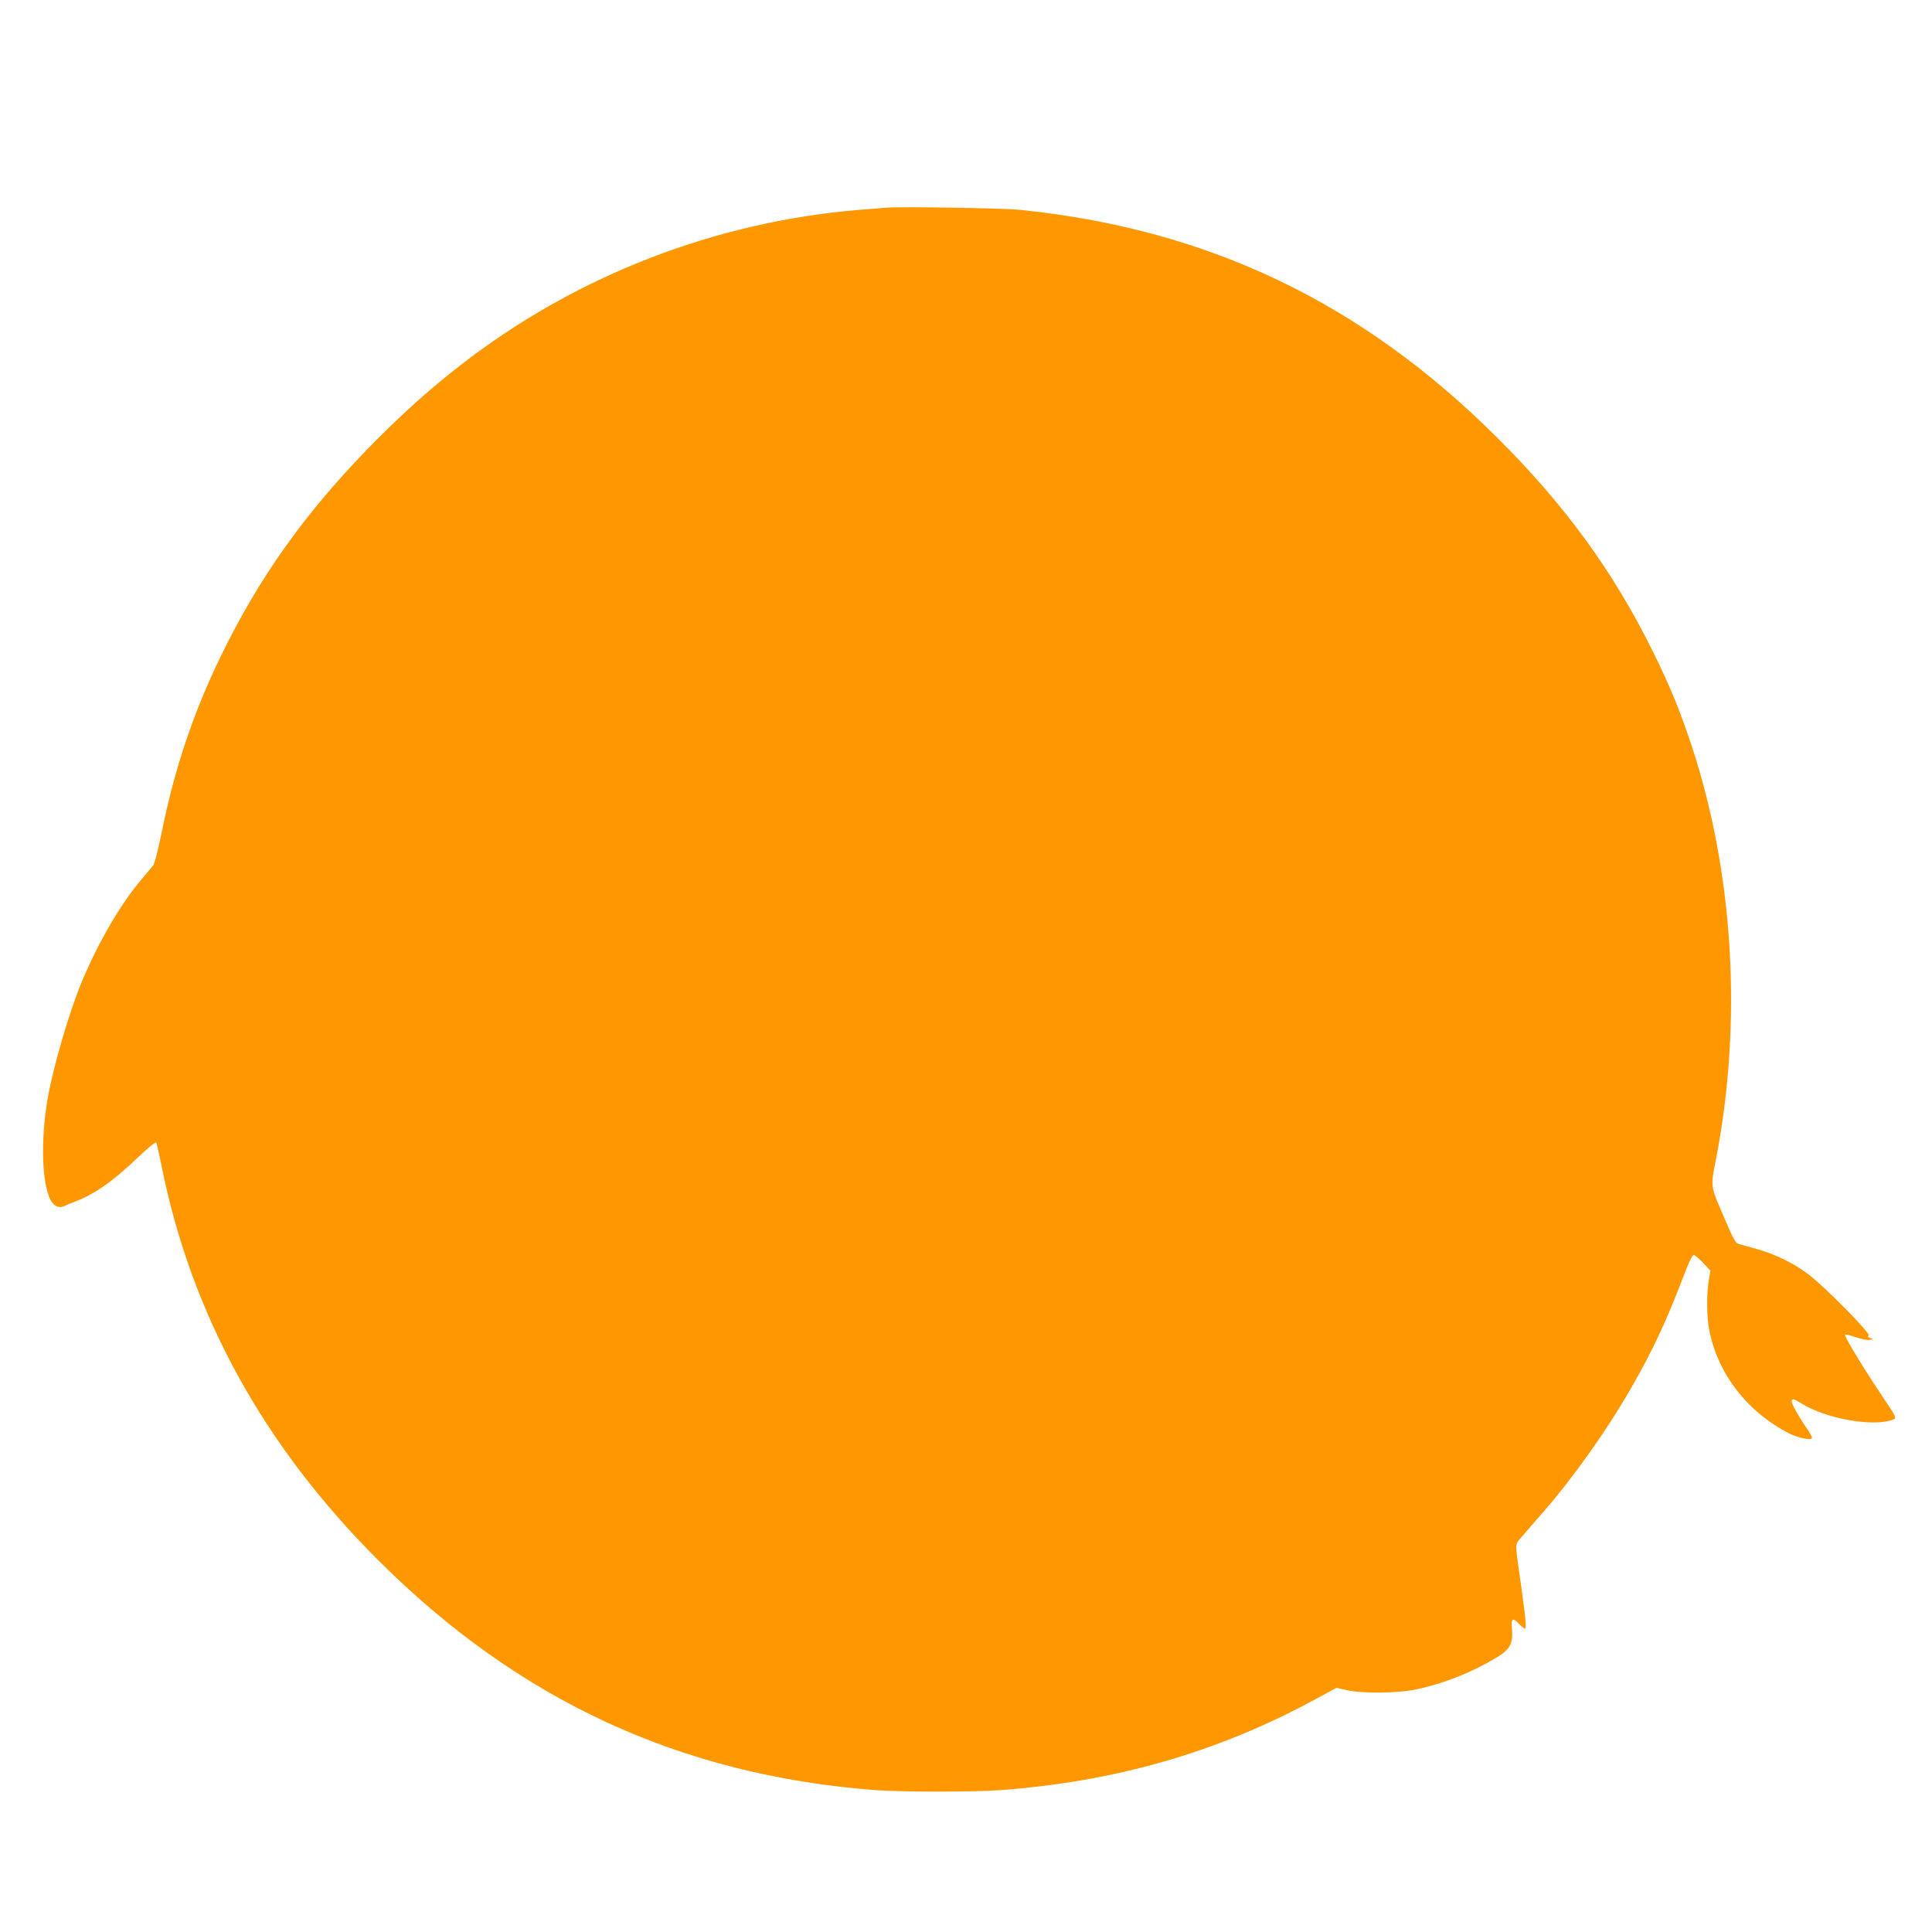 <?xml version="1.0" standalone="no"?>
<!DOCTYPE svg PUBLIC "-//W3C//DTD SVG 20010904//EN"
 "http://www.w3.org/TR/2001/REC-SVG-20010904/DTD/svg10.dtd">
<svg version="1.0" xmlns="http://www.w3.org/2000/svg"
 width="1280pt" height="1280pt" viewBox="0 0 1280 1280"
 preserveAspectRatio="xMidYMid meet">
<g transform="translate(0,1280) scale(0.1,-0.1)"
fill="#ff9800" stroke="none">
<path d="M5870 11424 c-25 -2 -103 -9 -175 -14 -964 -80 -1886 -439 -2649
-1033 -185 -144 -350 -290 -542 -482 -427 -427 -734 -841 -985 -1330 -216
-420 -355 -819 -449 -1285 -25 -122 -46 -203 -57 -216 -10 -12 -44 -53 -76
-91 -133 -155 -280 -406 -387 -658 -87 -204 -197 -577 -235 -798 -46 -271 -38
-555 20 -668 21 -39 57 -56 88 -41 12 6 47 21 77 32 132 51 253 137 428 305
58 55 103 91 107 85 3 -6 20 -77 36 -158 197 -981 674 -1849 1433 -2607 931
-930 2002 -1426 3295 -1525 172 -13 655 -13 831 0 761 57 1437 251 2079 599
l146 79 65 -15 c105 -24 341 -22 466 5 187 40 375 116 537 215 82 51 103 92
94 187 -6 70 4 76 48 30 16 -16 33 -30 38 -30 11 0 6 62 -26 290 -42 297 -43
262 6 319 23 27 86 101 141 163 200 229 424 545 582 821 141 244 235 446 344
732 36 97 62 150 71 150 8 0 36 -23 63 -52 l48 -52 -11 -64 c-15 -88 -14 -241
3 -329 57 -291 255 -546 534 -687 50 -25 133 -43 146 -31 4 5 -12 37 -37 72
-49 70 -97 156 -97 175 0 19 16 16 61 -13 165 -104 481 -160 612 -109 24 10
21 16 -82 169 -119 178 -245 386 -237 393 3 4 35 -4 70 -16 35 -12 77 -21 93
-18 27 4 27 4 5 12 -18 6 -20 10 -11 16 18 11 -296 329 -402 408 -97 73 -221
133 -340 166 -52 14 -105 29 -119 33 -21 6 -36 32 -87 152 -105 243 -101 220
-64 411 176 905 118 1895 -163 2743 -77 232 -143 394 -256 621 -260 527 -581
968 -1030 1415 -901 898 -1917 1383 -3165 1510 -106 11 -792 22 -885 14z"/>
</g>
</svg>
